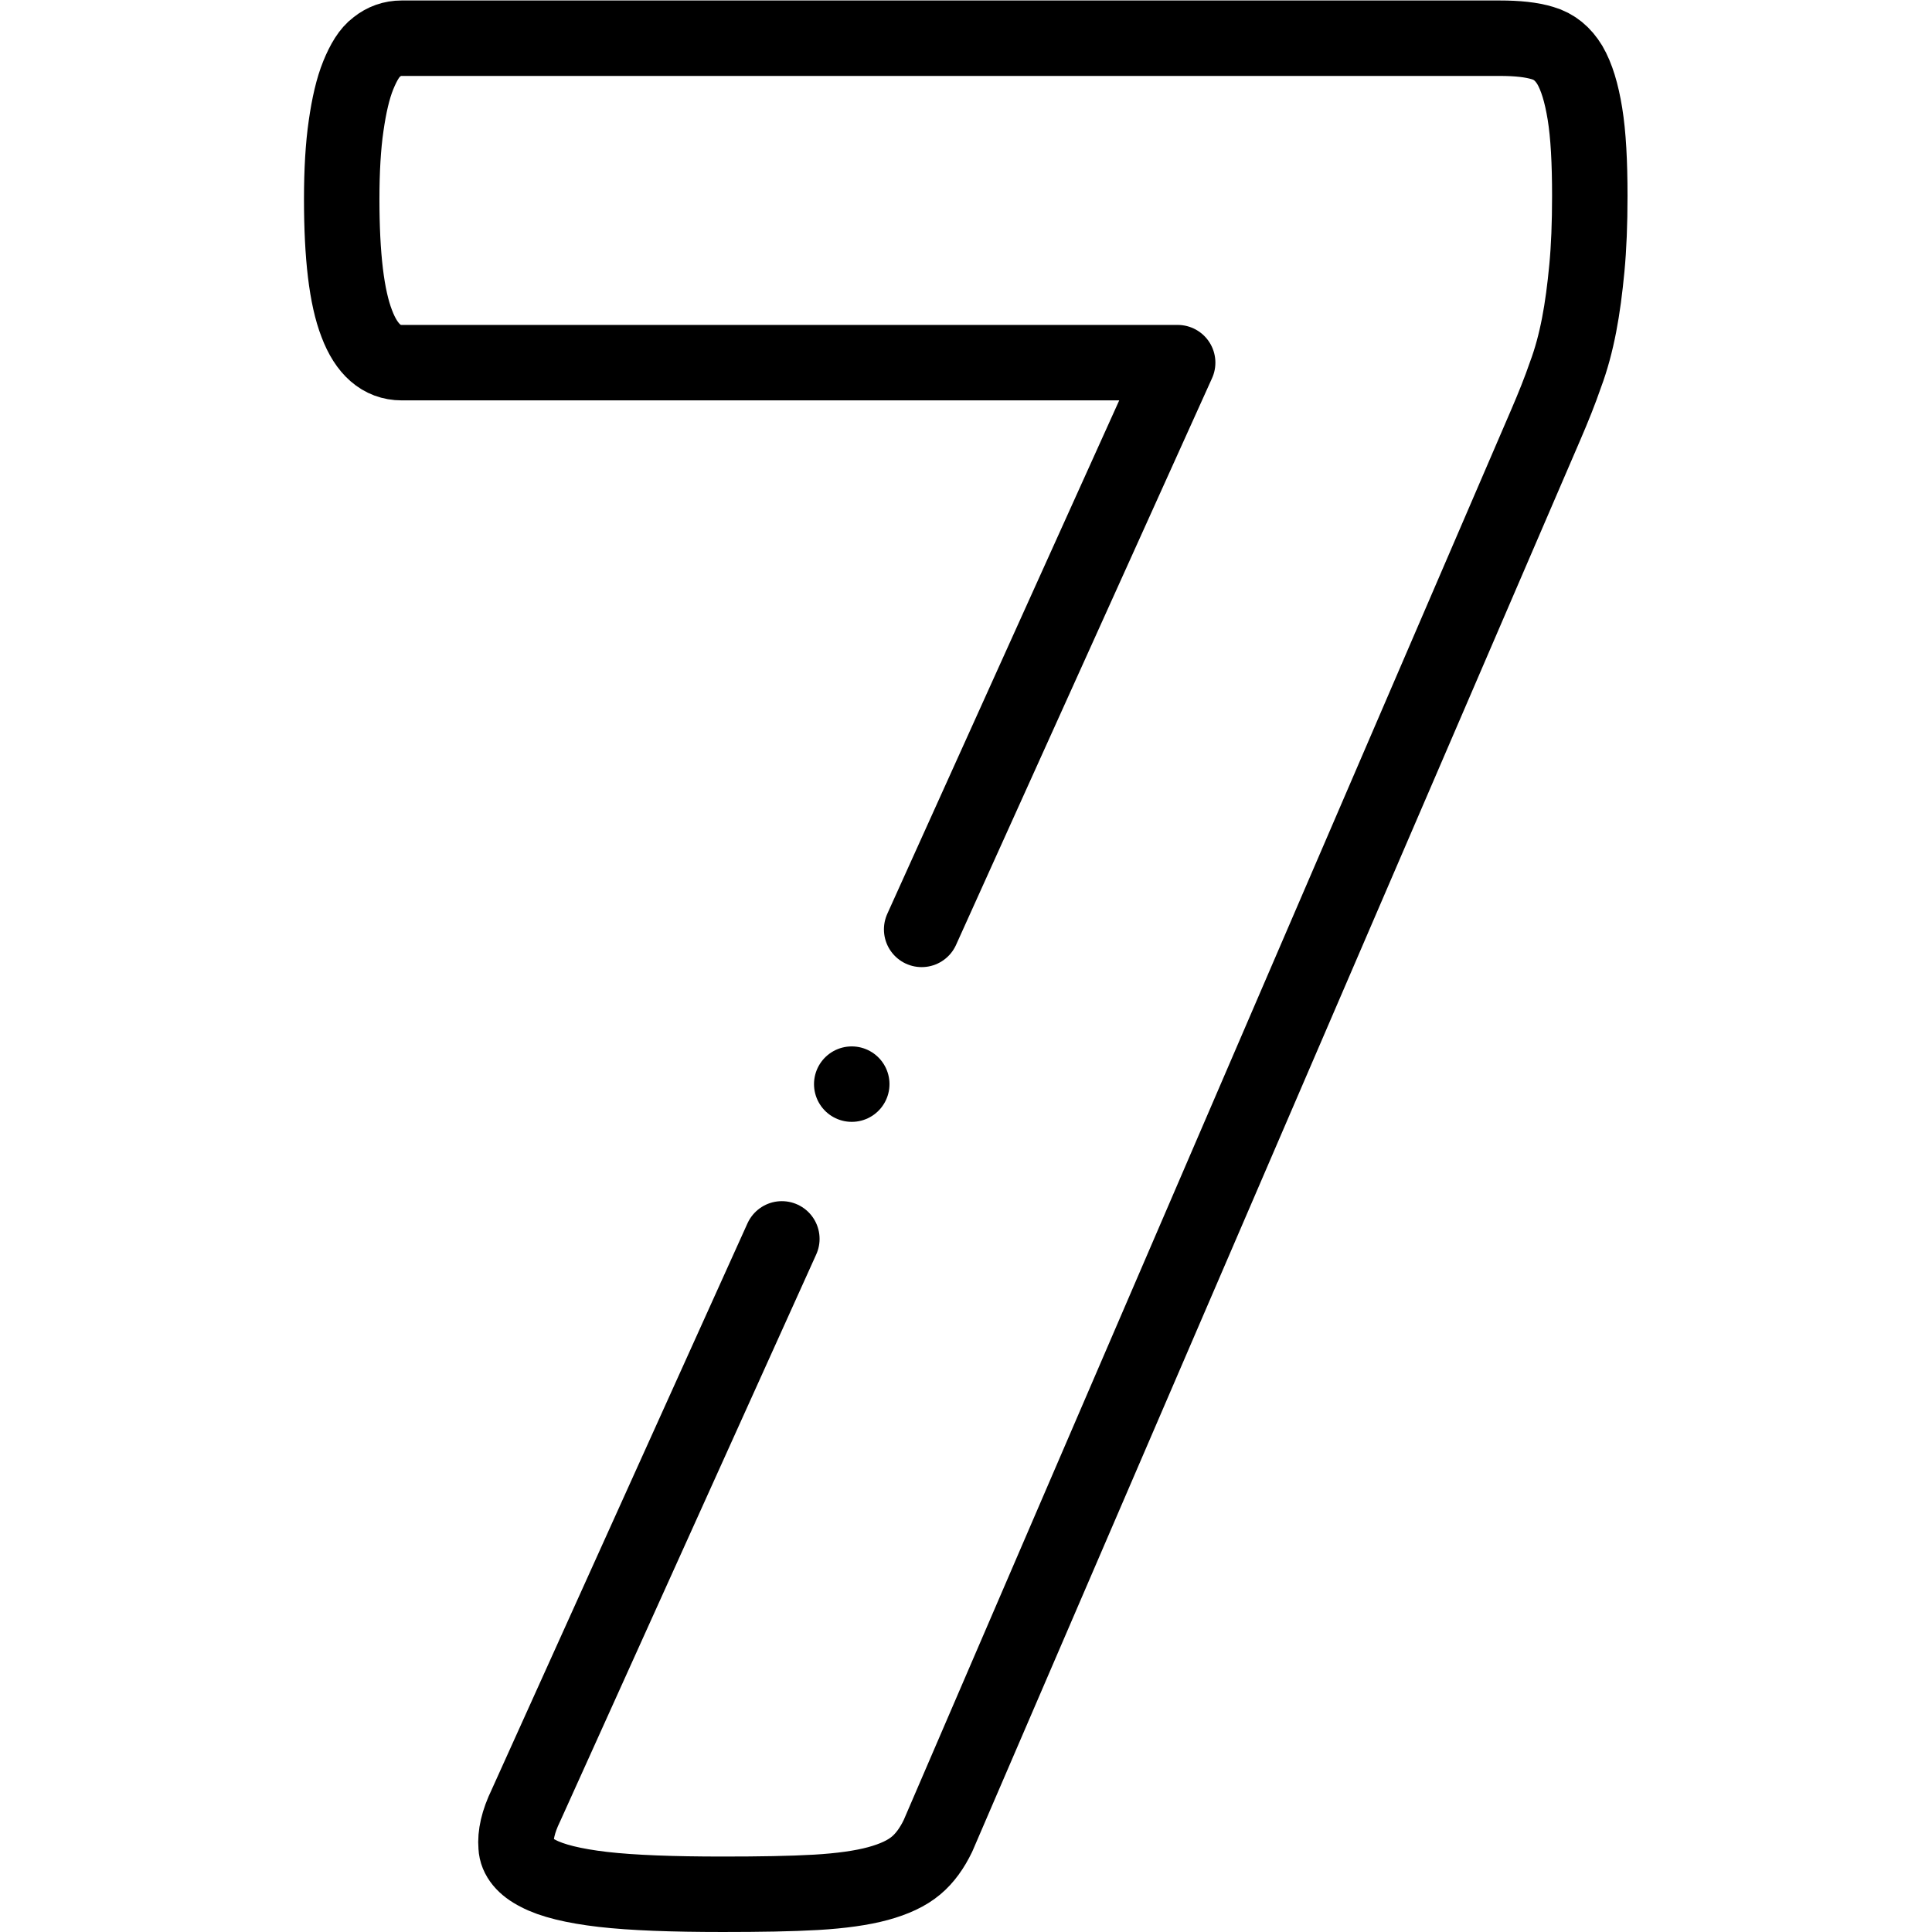 <?xml version="1.0" encoding="UTF-8" standalone="no"?>
<!-- Created with Inkscape (http://www.inkscape.org/) -->

<svg
   version="1.1"
   id="svg1197"
   xml:space="preserve"
   width="682.667"
   height="682.667"
   viewBox="0 0 682.667 682.667"
   xmlns="http://www.w3.org/2000/svg"
   xmlns:svg="http://www.w3.org/2000/svg"><defs
     id="defs1201"><clipPath
       clipPathUnits="userSpaceOnUse"
       id="clipPath1211"><path
         d="M 0,512 H 512 V 0 H 0 Z"
         id="path1209" /></clipPath></defs><g
     id="g1203"
     transform="matrix(1.333,0,0,-1.333,0,682.667)"><g
       id="g1205"><g
         id="g1207"
         clip-path="url(#clipPath1211)"><g
           id="g1213"
           transform="translate(244.31,265.769)"><path
             d="m 0,0 67.862,150.229 h -205.711 c -5.294,0 -9.297,3.487 -11.88,10.331 -2.711,6.972 -4.002,17.949 -4.002,33.058 0,7.489 0.386,14.075 1.162,19.37 0.774,5.424 1.807,9.944 3.227,13.43 1.421,3.486 2.971,6.069 4.907,7.49 1.938,1.549 4.133,2.324 6.586,2.324 H 153.22 c 4.648,0 8.393,-0.387 11.363,-1.292 3.1,-0.903 5.424,-2.84 7.231,-5.81 1.809,-3.1 3.1,-7.36 4.004,-12.914 0.904,-5.553 1.291,-12.784 1.291,-21.823 0,-7.361 -0.258,-13.688 -0.775,-19.112 -0.516,-5.424 -1.162,-10.46 -2.066,-15.109 -0.904,-4.649 -2.066,-9.039 -3.616,-13.171 -1.42,-4.133 -3.227,-8.652 -5.294,-13.431 L 4.328,-240.271 c -1.55,-3.229 -3.487,-5.941 -5.811,-7.877 -2.454,-2.067 -5.811,-3.617 -10.073,-4.779 -4.26,-1.162 -9.814,-1.937 -16.399,-2.324 -6.715,-0.388 -14.98,-0.517 -24.794,-0.517 -13.301,0 -23.89,0.388 -31.768,1.291 -7.747,0.905 -13.558,2.325 -17.174,4.262 -3.616,1.808 -5.681,4.262 -5.811,7.103 -0.258,2.969 0.517,6.586 2.583,10.846 l 67.86,150.226"
             style="fill:none;stroke:#000000;stroke-width:20;stroke-linecap:round;stroke-linejoin:round;stroke-miterlimit:2.613;stroke-dasharray:none;stroke-opacity:1"
             id="path1215" /></g><g
           id="g1217"
           transform="translate(225.774,224.751)"><path
             d="M 0,0 H 0.008"
             style="fill:none;stroke:#000000;stroke-width:20;stroke-linecap:round;stroke-linejoin:round;stroke-miterlimit:2.613;stroke-dasharray:none;stroke-opacity:1"
             id="path1219" /></g></g></g></g></svg>
